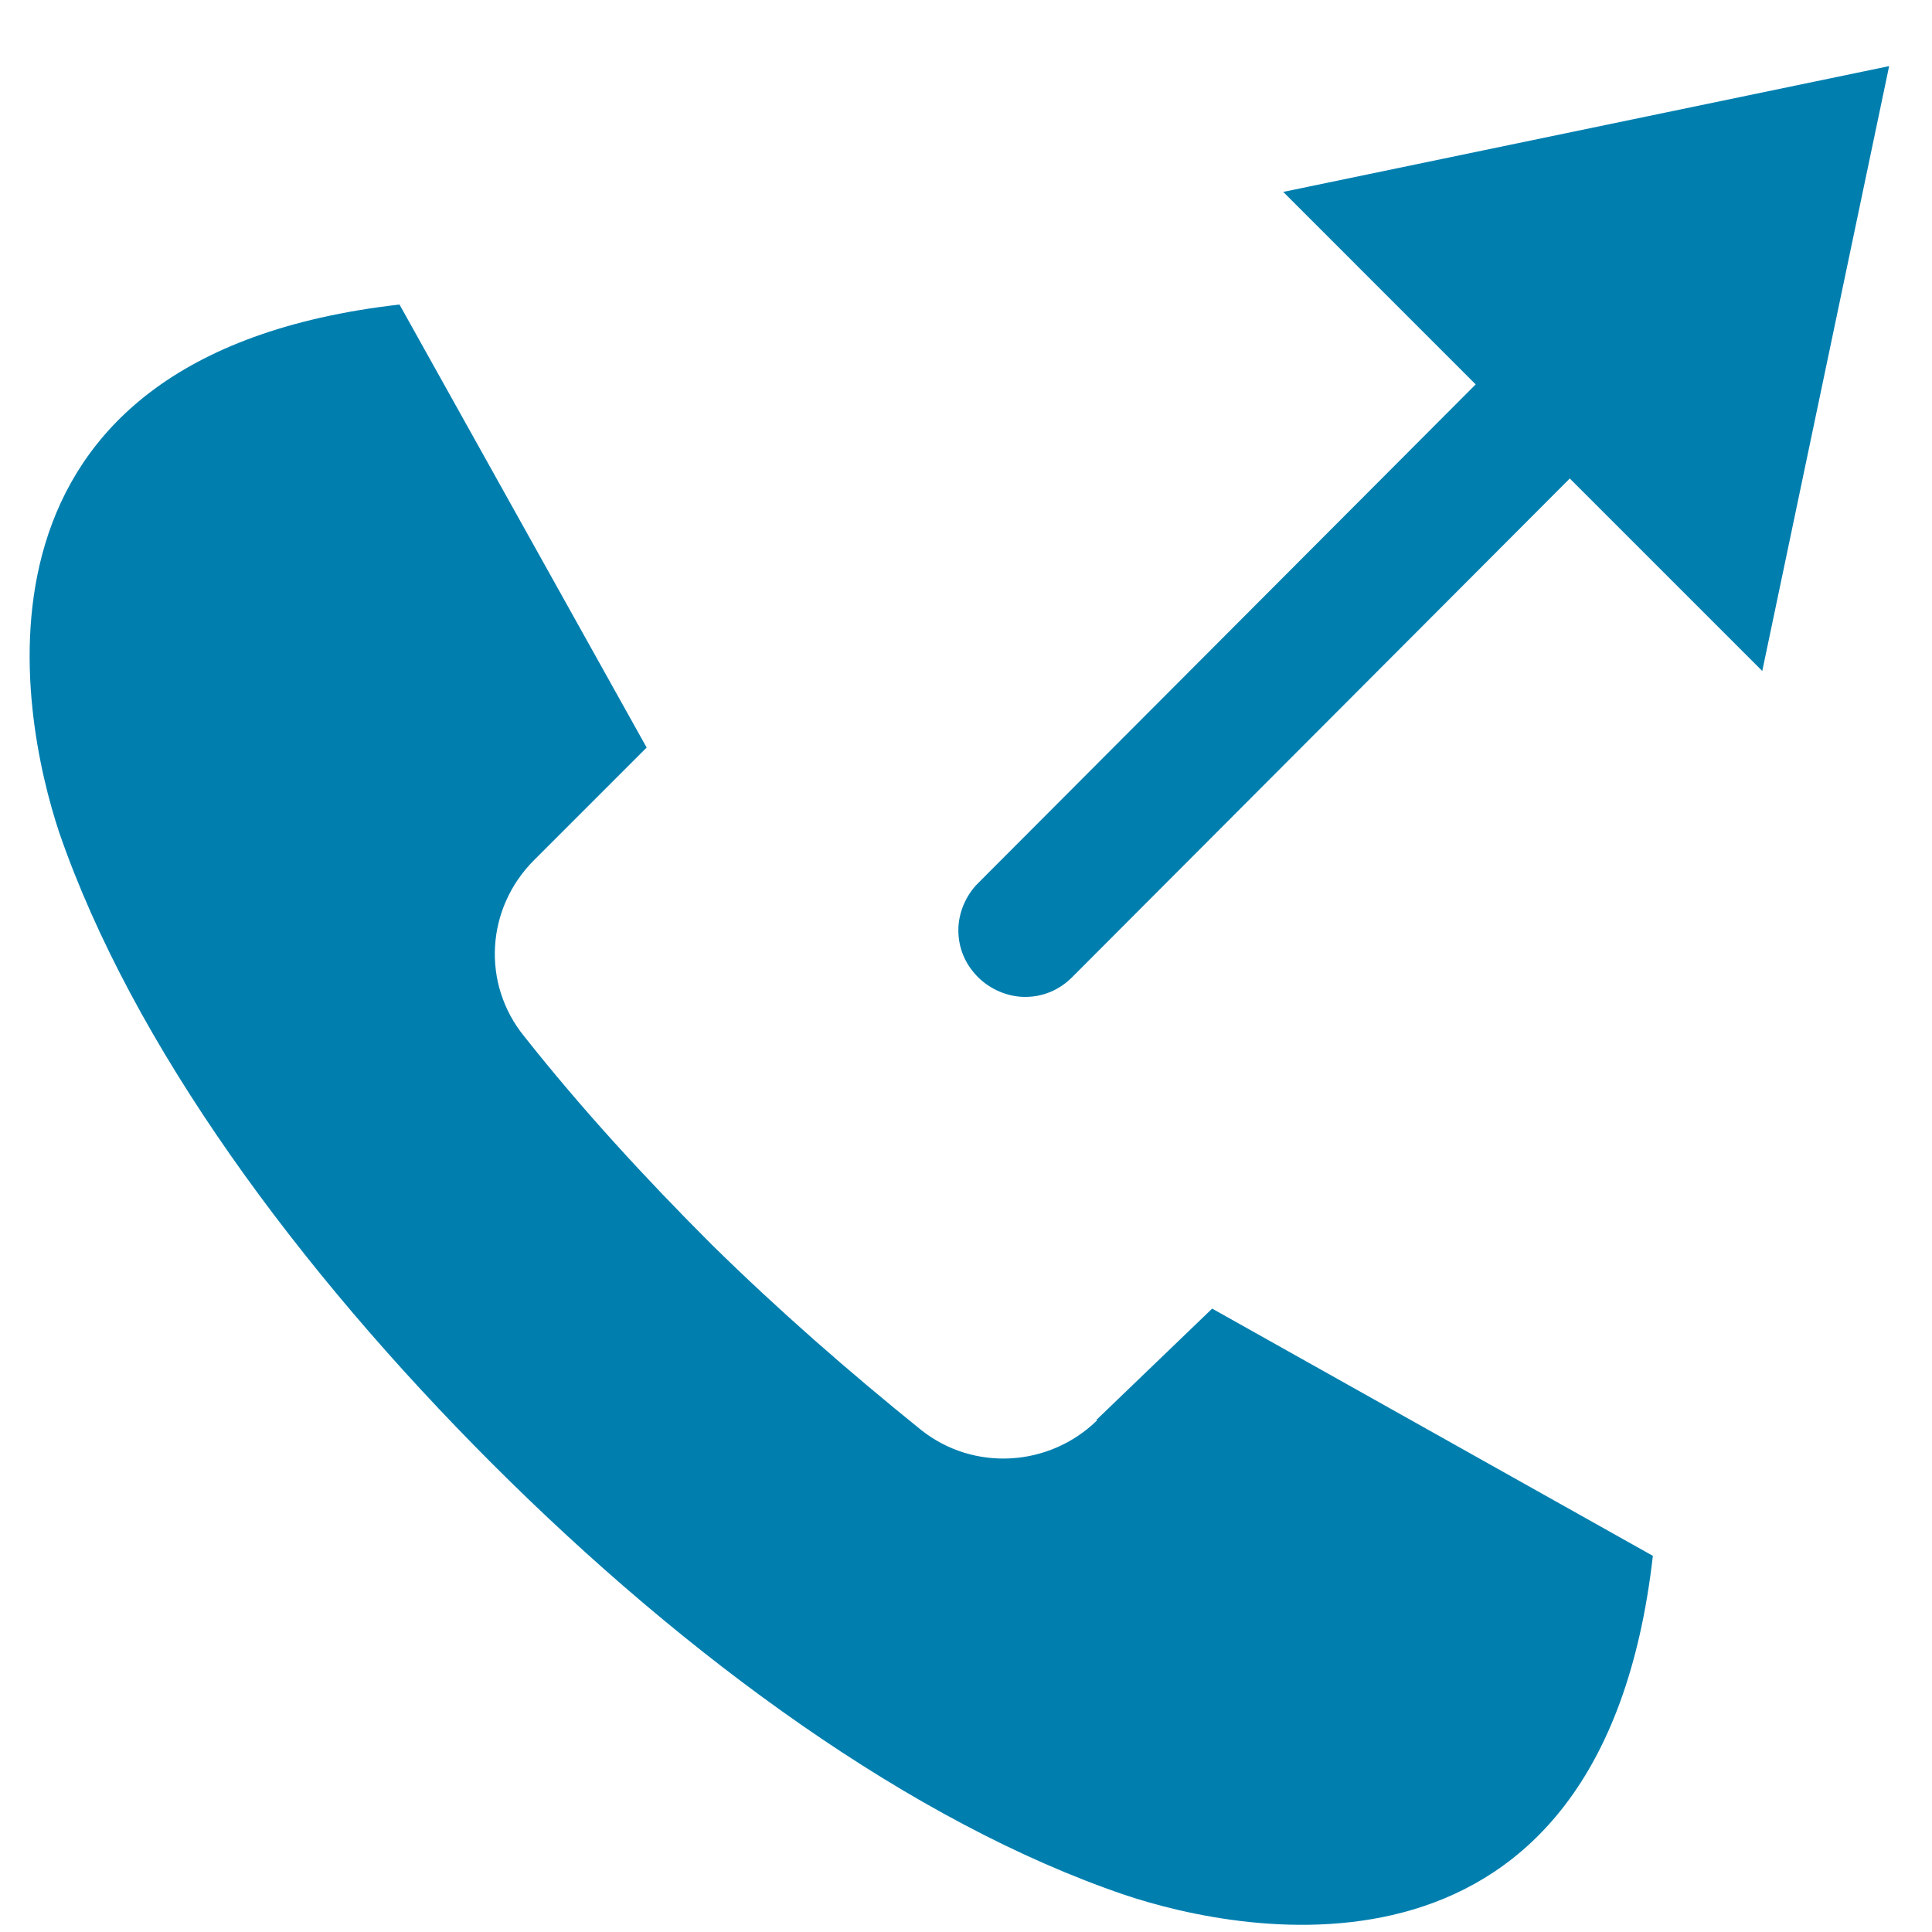 <svg width="27" height="27" viewBox="0 0 27 27" fill="none" xmlns="http://www.w3.org/2000/svg">
    <path fill-rule="evenodd" clip-rule="evenodd"
          d="M17.933 2.682L20.623 5.372L13.669 12.342C13.5 12.51 13.393 12.755 13.393 12.999C13.393 13.244 13.485 13.473 13.669 13.657C13.837 13.825 14.081 13.932 14.326 13.932C14.57 13.932 14.8 13.84 14.983 13.657L21.938 6.687L24.628 9.377L26.401 0.924L17.933 2.682ZM15.335 19.847C14.662 20.505 13.607 20.566 12.874 19.985C11.85 19.159 10.871 18.303 9.939 17.386C9.022 16.469 8.135 15.506 7.325 14.482C6.729 13.748 6.79 12.694 7.463 12.021L9.037 10.447L5.583 4.256C-0.73 4.975 0.279 9.988 0.829 11.639C1.853 14.604 4.161 17.738 6.882 20.459C9.603 23.179 12.751 25.472 15.717 26.481C17.352 27.031 22.381 28.055 23.099 21.743L16.94 18.288L15.319 19.847H15.335Z"
          fill="#007FAF"/>
</svg>
